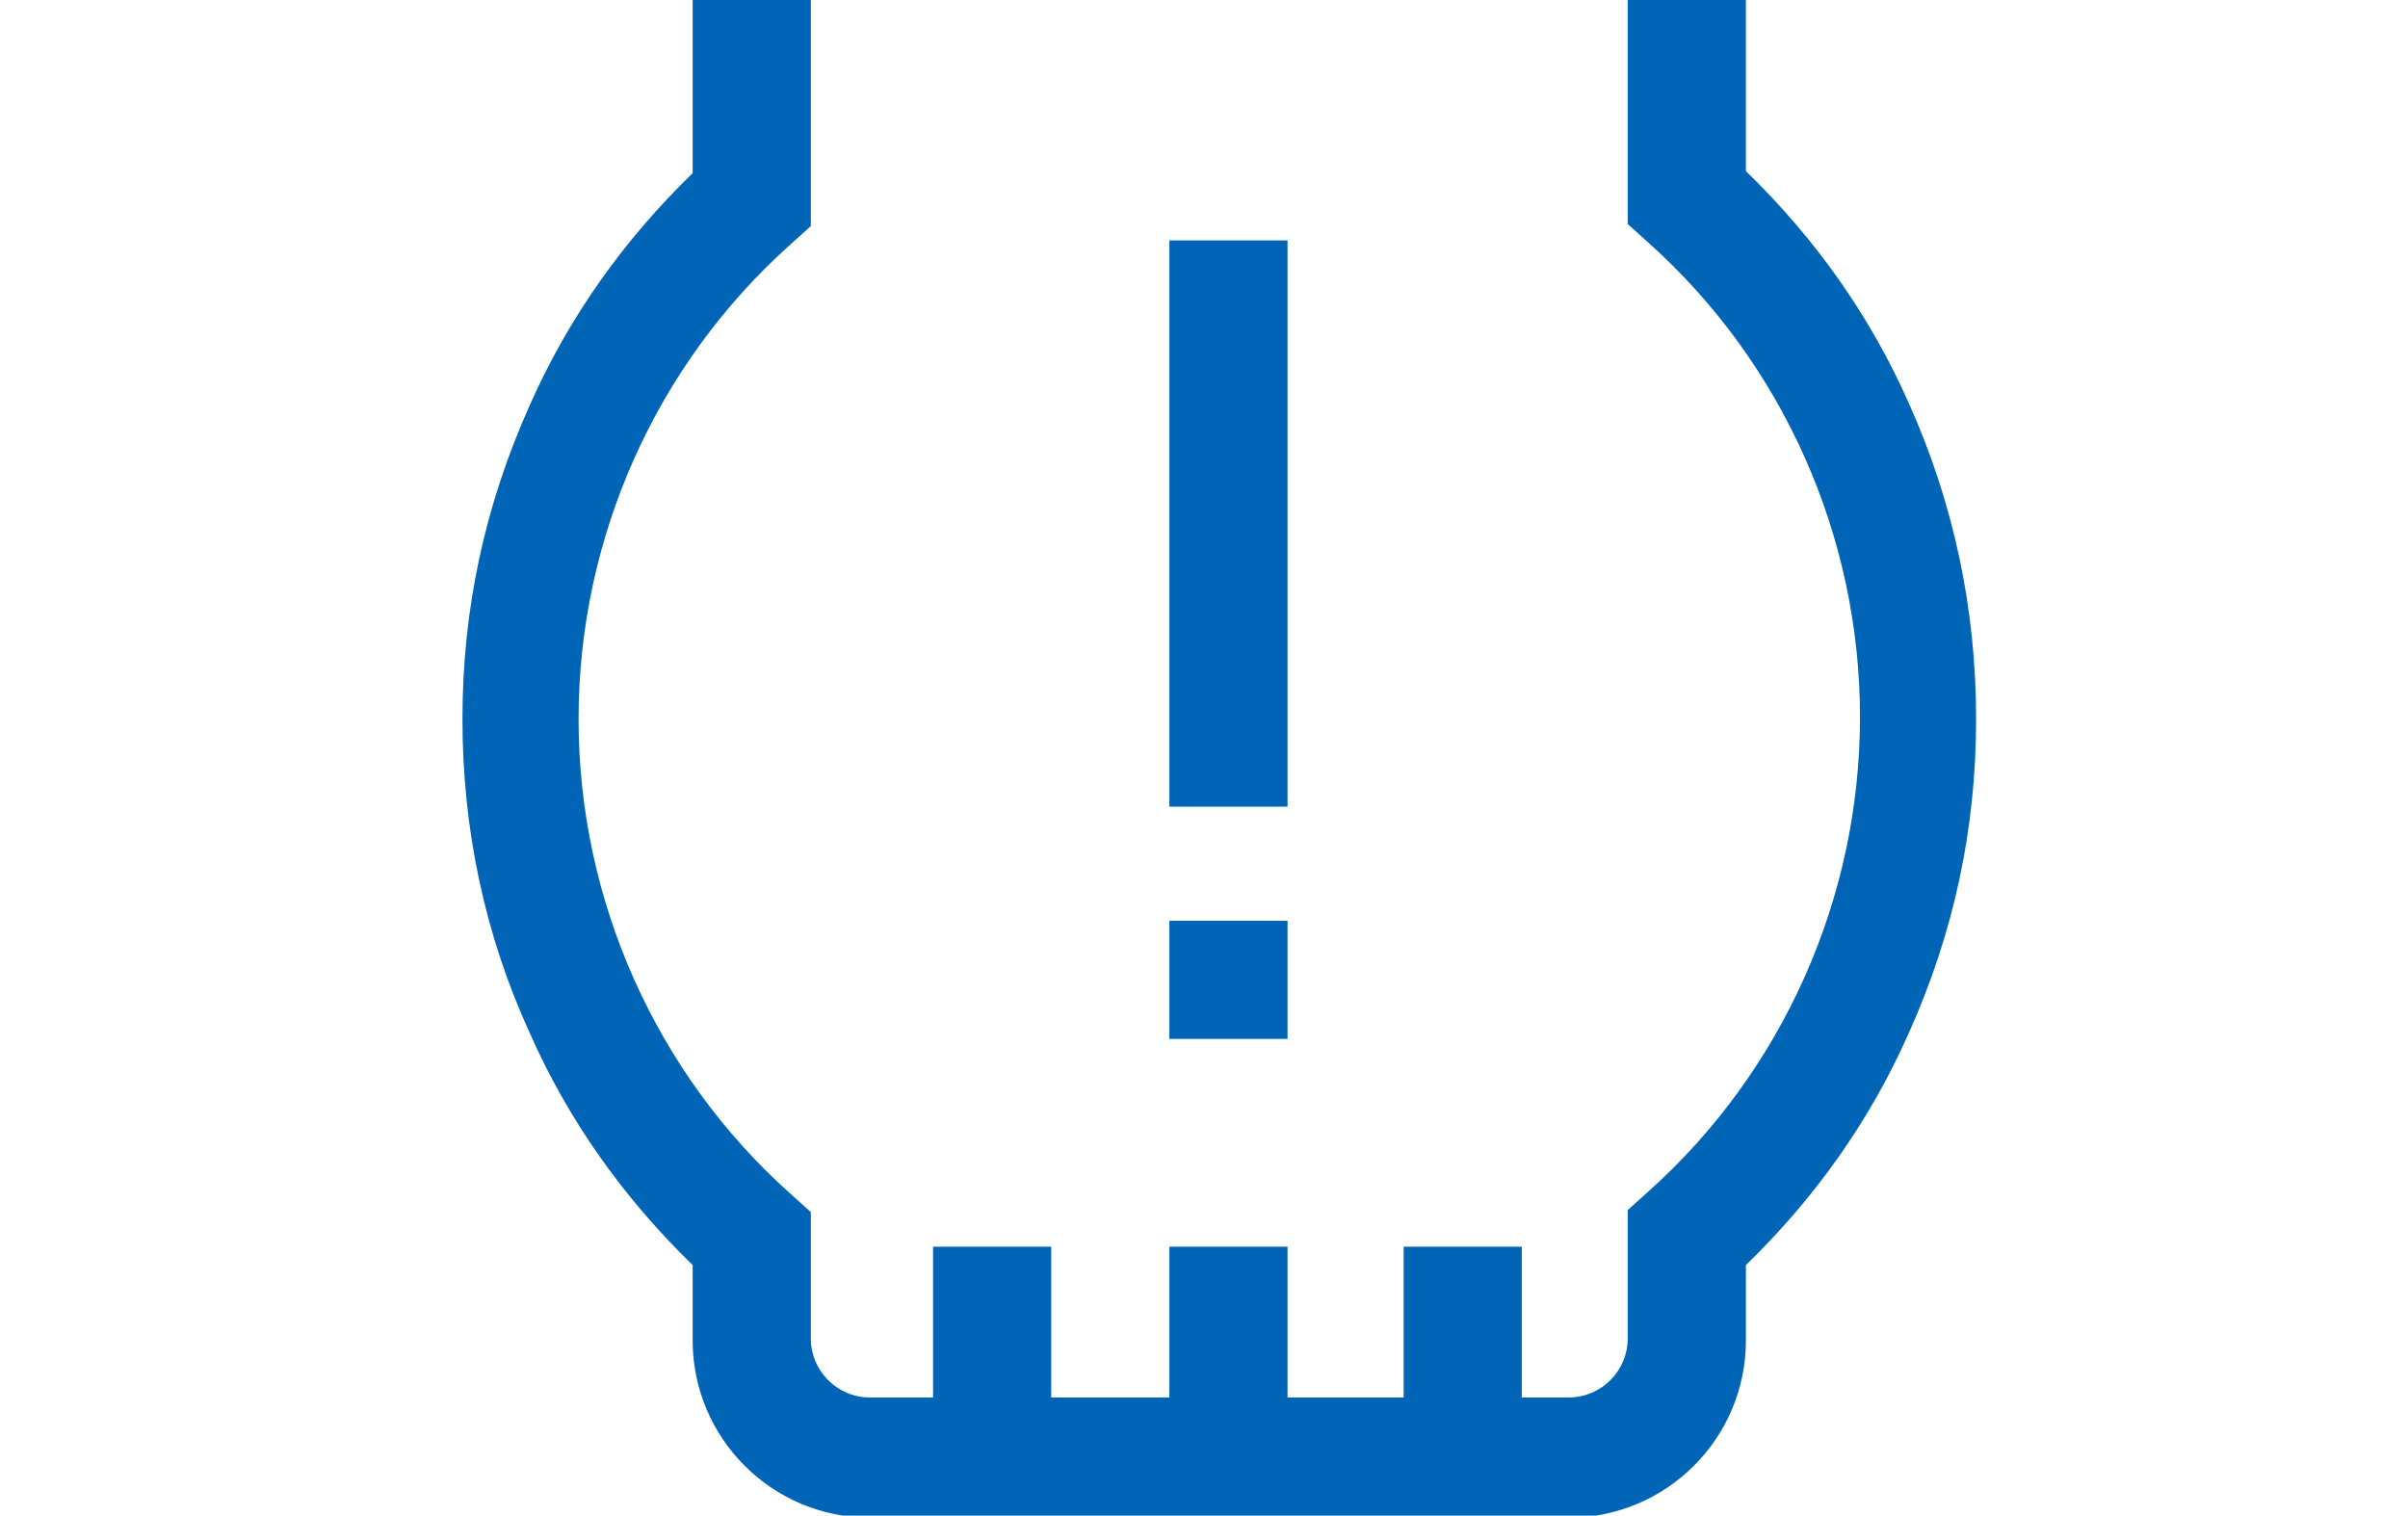 <?xml version="1.0" encoding="utf-8"?>
<!-- Generator: Adobe Illustrator 19.1.0, SVG Export Plug-In . SVG Version: 6.00 Build 0)  -->
<svg version="1.1" id="ba" xmlns="http://www.w3.org/2000/svg" xmlns:xlink="http://www.w3.org/1999/xlink" x="0px" y="0px"
	 viewBox="-205 148.6 118.2 74.4" style="enable-background:new -205 148.6 118.2 74.4;" xml:space="preserve">
<style type="text/css">
	.st0{fill:#0065B6;}
</style>
<path class="st0" d="M-108,183.9c0,5.4-1.1,10.5-3.3,15.4c-1.9,4.3-4.6,8.1-8,11.4v3.7c0,4.8-3.9,8.7-8.7,8.7h-34.3
	c-4.8,0-8.7-3.9-8.7-8.7v-3.7c-3.4-3.3-6.1-7.1-8-11.4c-2.2-4.8-3.3-10-3.3-15.4c0-5.4,1.1-10.5,3.3-15.4c1.9-4.3,4.6-8.1,8-11.4
	v-8.5h5.8v11.1l-1,0.9c-6.6,5.9-10.4,14.4-10.4,23.3c0,8.9,3.8,17.4,10.4,23.3l1,0.9v6.2c0,1.6,1.3,2.9,2.9,2.9h3.1v-7.4h5.8v7.4
	h5.8v-7.4h5.8v7.4h5.7v-7.4h5.8v7.4h2.3c1.6,0,2.9-1.3,2.9-2.9V208l1-0.9c6.6-5.9,10.4-14.4,10.4-23.3c0-8.9-3.8-17.4-10.4-23.3
	l-1-0.9v-11.1h5.8v8.5c3.4,3.3,6.1,7.1,8,11.4C-109.1,173.3-108,178.5-108,183.9z M-141.8,193.8h-5.8v5.8h5.8V193.8z M-141.8,160.4
	h-5.8v27.8h5.8V160.4z"/>
</svg>
